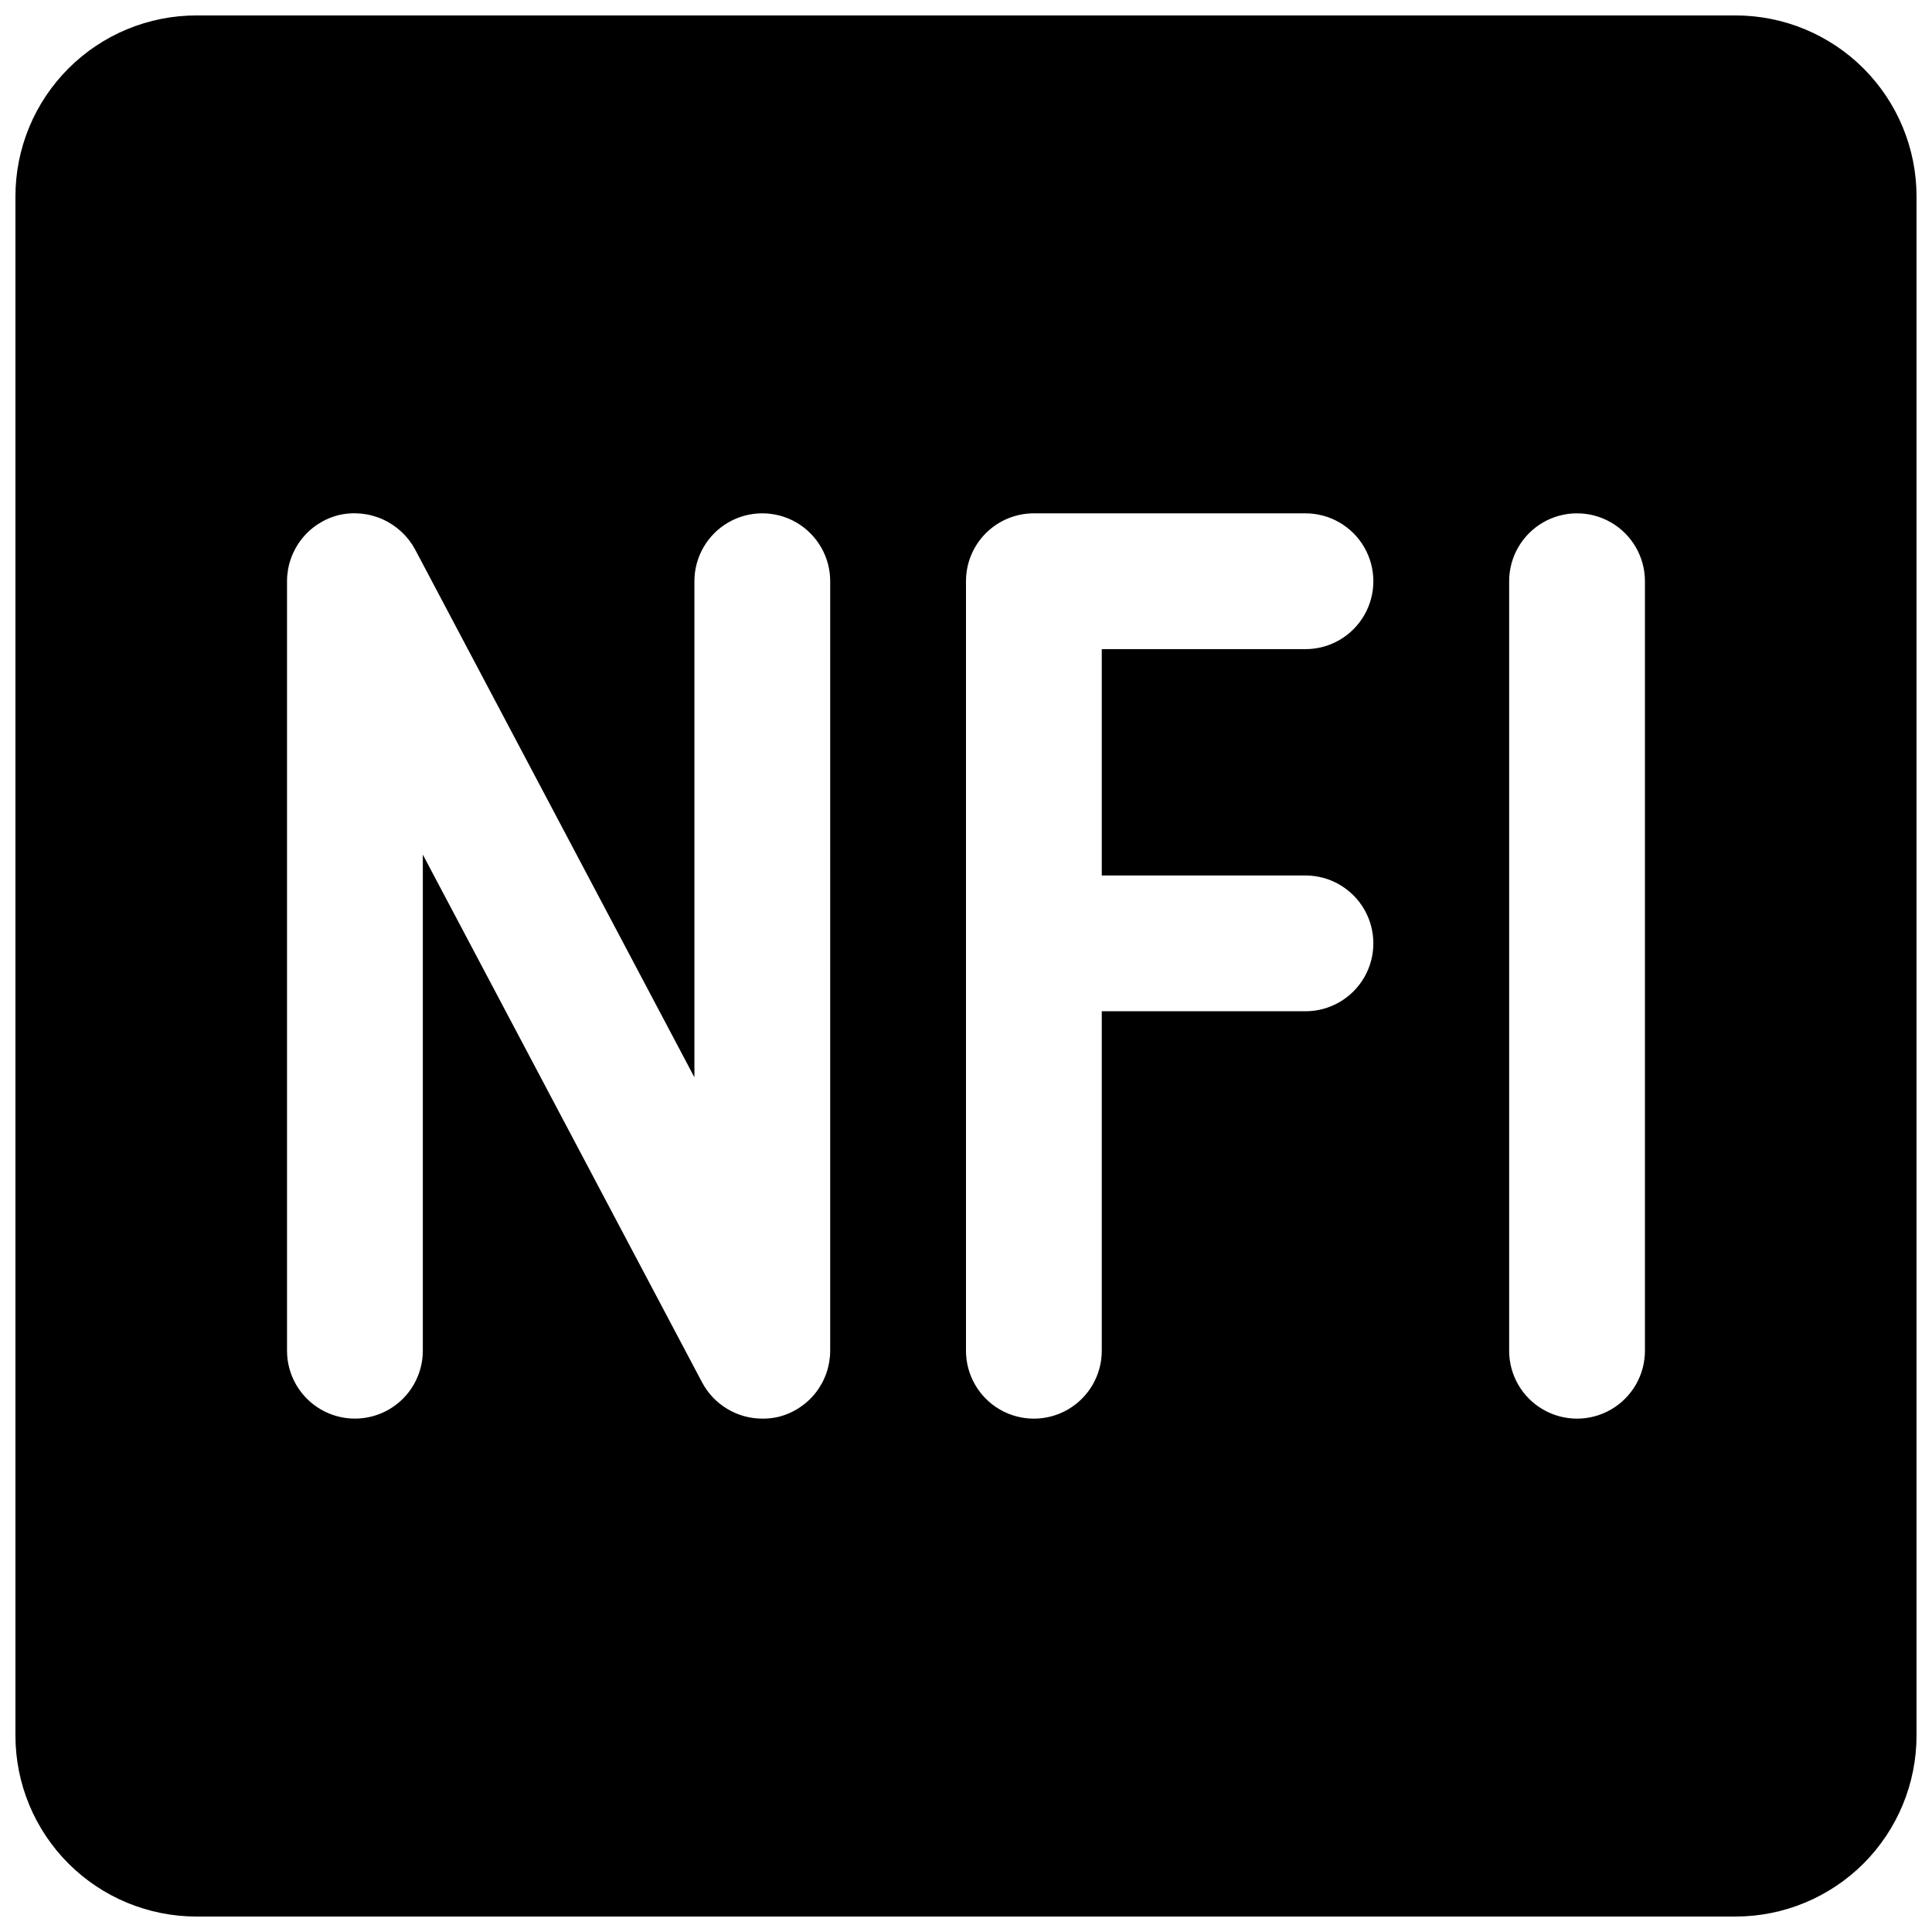 <?xml version="1.0" encoding="UTF-8"?>
<!-- Uploaded to: SVG Repo, www.svgrepo.com, Generator: SVG Repo Mixer Tools -->
<svg width="800px" height="800px" version="1.1" viewBox="144 144 512 512" xmlns="http://www.w3.org/2000/svg">
 <defs>
  <clipPath id="a">
   <path d="m148.09 148.09h503.81v503.81h-503.81z"/>
  </clipPath>
 </defs>
 <g clip-path="url(#a)">
  <path d="m603.92 148.09h-407.85c-12.727-0.004-24.934 5.051-33.93 14.051-9 8.996-14.055 21.203-14.051 33.93v407.85c-0.004 12.727 5.051 24.934 14.051 33.934 8.996 8.996 21.203 14.051 33.93 14.047h407.85c12.727 0.004 24.934-5.051 33.934-14.047 8.996-9 14.051-21.207 14.047-33.934v-407.85c0.004-12.727-5.051-24.934-14.047-33.93-9-9-21.207-14.055-33.934-14.051zm-239.91 353.87c-0.004 4.023-1.352 7.93-3.828 11.105-2.481 3.172-5.941 5.426-9.848 6.406-1.414 0.34-2.863 0.5-4.316 0.48-3.281-0.004-6.496-0.898-9.305-2.59-2.812-1.691-5.109-4.113-6.648-7.008l-74.012-139.87v131.47c0 6.426-3.43 12.367-9 15.582-5.566 3.215-12.426 3.215-17.992 0-5.566-3.215-8.996-9.156-8.996-15.582v-203.93c0.004-4.023 1.352-7.93 3.832-11.102 2.477-3.172 5.941-5.43 9.844-6.41 3.91-0.922 8.016-0.527 11.68 1.121 3.664 1.648 6.684 4.457 8.594 7.996l74.012 139.87v-131.47c0-6.426 3.43-12.367 8.996-15.582 5.566-3.211 12.426-3.211 17.992 0 5.566 3.215 8.996 9.156 8.996 15.582zm125.95-125.95c6.43 0 12.367 3.43 15.582 8.996s3.215 12.426 0 17.992c-3.215 5.57-9.152 8.996-15.582 8.996h-53.98v89.969c0 6.426-3.43 12.367-8.996 15.582-5.566 3.215-12.426 3.215-17.992 0-5.566-3.215-8.996-9.156-8.996-15.582v-203.93c-0.008-4.773 1.887-9.352 5.262-12.727 3.375-3.379 7.957-5.269 12.73-5.266h71.973c6.43 0 12.367 3.43 15.582 8.996 3.215 5.57 3.215 12.426 0 17.996-3.215 5.566-9.152 8.996-15.582 8.996h-53.98v59.977zm89.965 125.95c0 6.426-3.43 12.367-8.996 15.582-5.566 3.215-12.426 3.215-17.992 0-5.566-3.215-8.996-9.156-8.996-15.582v-203.93c0-6.426 3.43-12.367 8.996-15.582 5.566-3.211 12.426-3.211 17.992 0 5.566 3.215 8.996 9.156 8.996 15.582z"/>
 </g>
</svg>